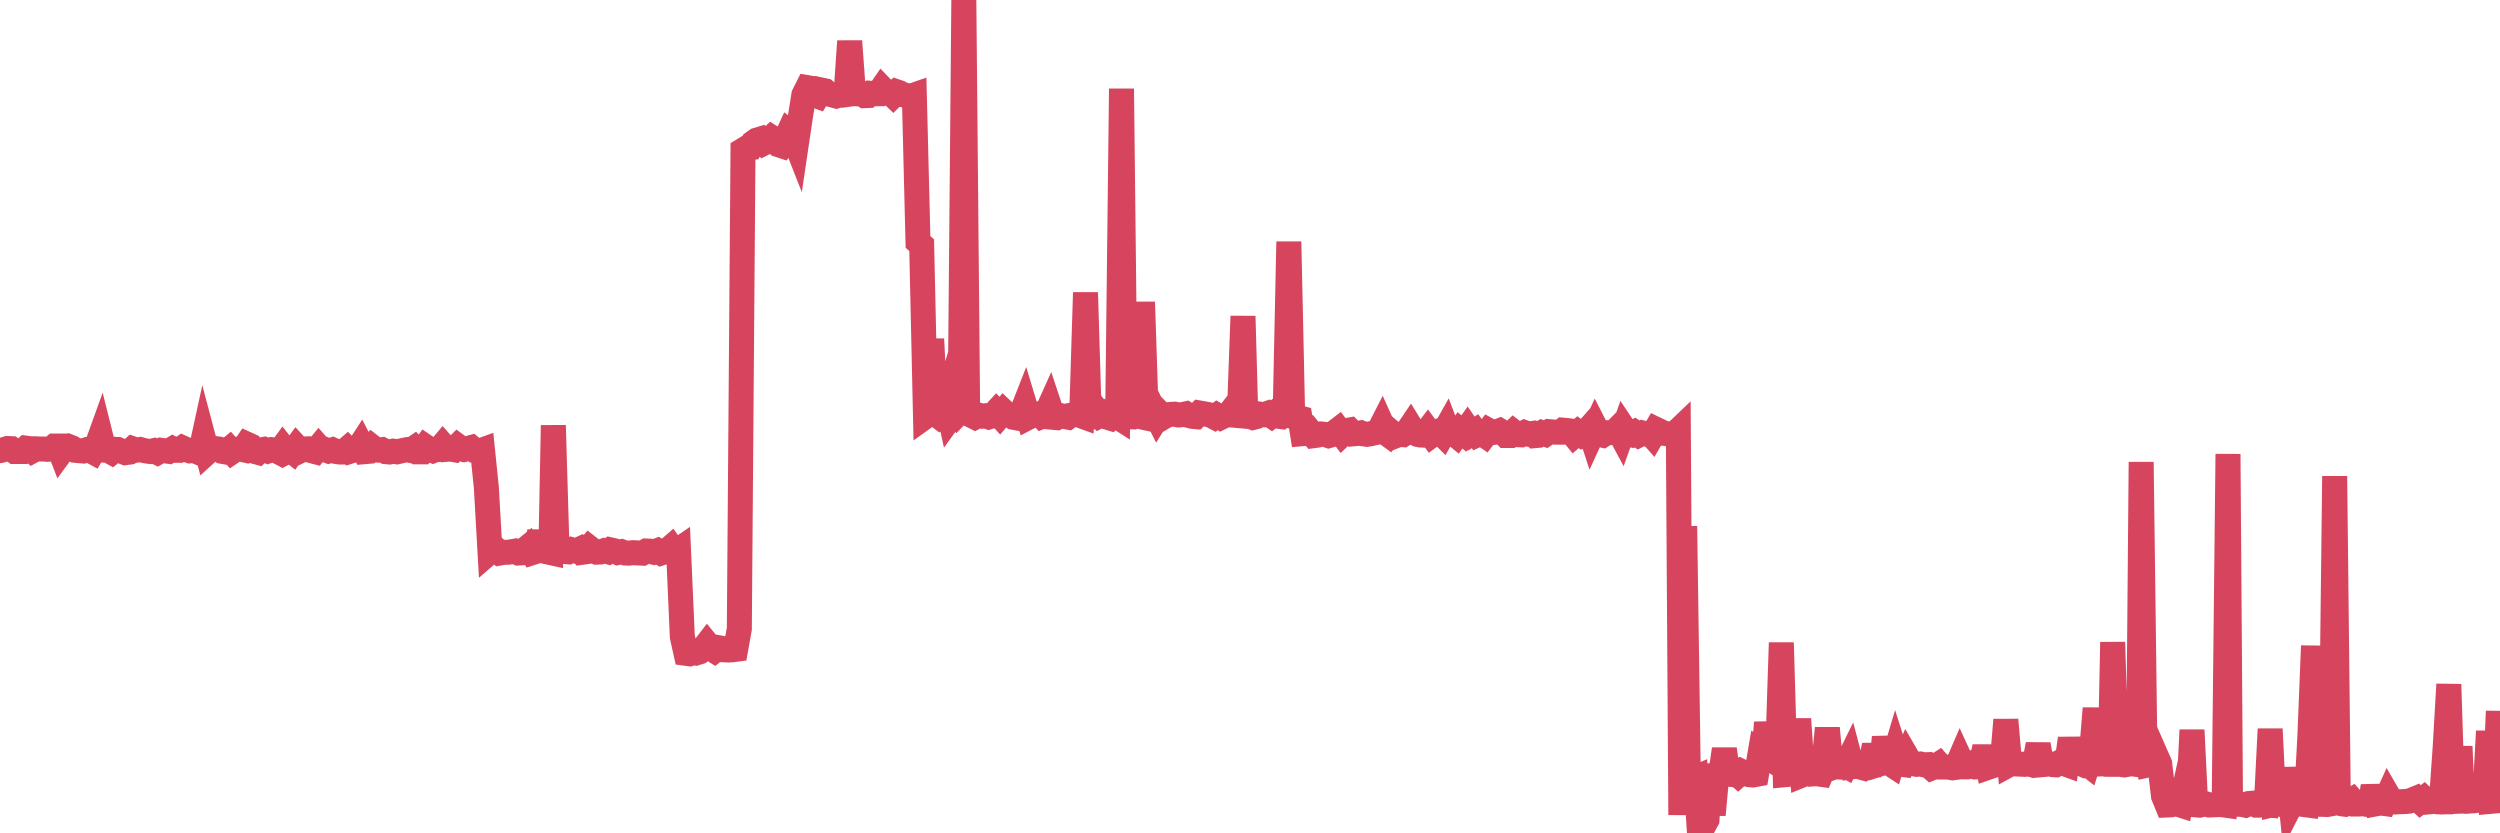 <?xml version="1.0"?><svg width="150px" height="50px" xmlns="http://www.w3.org/2000/svg" xmlns:xlink="http://www.w3.org/1999/xlink"> <polyline fill="none" stroke="#d6455d" stroke-width="1.5px" stroke-linecap="round" stroke-miterlimit="5" points="0.00,27.04 0.22,26.98 0.45,26.91 0.67,26.92 0.89,27.09 1.12,27.09 1.34,27.09 1.56,26.89 1.79,26.92 1.94,27.05 2.16,26.93 2.38,26.94 2.61,26.94 2.83,26.96 3.05,26.94 3.27,26.76 3.50,26.76 3.65,27.15 3.87,26.85 4.09,26.78 4.32,26.87 4.54,27.02 4.76,27.04 4.99,27.06 5.21,26.98 5.36,27.00 5.58,27.12 5.81,26.74 6.03,26.13 6.25,27.01 6.48,27.02 6.70,27.14 6.92,26.96 7.07,26.97 7.29,27.07 7.52,27.16 7.74,27.13 7.96,26.93 8.19,27.01 8.41,26.97 8.63,27.03 8.78,27.06 9.01,27.09 9.23,27.04 9.45,27.15 9.68,27.02 9.90,27.05 10.12,27.08 10.35,26.94 10.49,27.02 10.72,27.02 10.94,26.87 11.16,26.97 11.39,27.05 11.61,27.02 11.83,27.11 12.06,27.00 12.21,26.31 12.43,27.14 12.65,26.94 12.88,26.91 13.10,26.94 13.32,27.08 13.55,27.12 13.77,26.94 13.92,27.11 14.14,26.96 14.37,26.93 14.59,26.98 14.81,26.65 15.03,26.75 15.26,27.08 15.48,27.14 15.63,27.00 15.85,26.96 16.08,27.06 16.30,26.98 16.52,27.01 16.75,27.13 16.97,26.83 17.19,27.11 17.42,26.99 17.57,27.11 17.79,26.81 18.01,27.05 18.24,26.94 18.46,26.93 18.68,27.04 18.91,27.10 19.13,26.83 19.28,27.00 19.50,26.97 19.72,27.06 19.95,26.99 20.17,27.09 20.39,27.12 20.62,27.12 20.84,26.93 20.99,27.08 21.21,27.01 21.44,27.01 21.66,26.67 21.88,27.10 22.11,27.08 22.33,26.82 22.55,26.99 22.70,27.01 22.92,26.98 23.15,27.10 23.37,27.12 23.59,27.07 23.82,27.11 24.04,27.06 24.26,27.01 24.41,26.98 24.64,27.03 24.86,26.88 25.08,27.11 25.31,27.11 25.53,26.80 25.75,26.95 25.98,27.04 26.13,26.98 26.35,26.97 26.57,26.71 26.79,26.96 27.02,26.94 27.24,26.98 27.46,26.76 27.69,26.93 27.84,26.97 28.06,26.91 28.28,26.85 28.51,27.04 28.73,27.08 28.95,27.00 29.18,29.24 29.40,33.10 29.55,32.97 29.77,32.97 30.00,33.18 30.22,33.14 30.44,33.14 30.67,33.11 30.89,33.07 31.11,33.18 31.26,33.17 31.48,32.99 31.71,32.80 31.93,33.16 32.15,33.09 32.38,31.90 32.60,33.06 32.82,33.11 33.05,33.16 33.20,25.52 33.42,32.92 33.64,33.06 33.87,33.09 34.09,33.11 34.31,32.99 34.54,33.06 34.76,32.96 34.91,33.14 35.13,33.11 35.35,32.86 35.58,33.04 35.80,33.13 36.02,33.12 36.25,33.04 36.47,33.10 36.62,32.99 36.84,33.04 37.07,33.15 37.29,33.10 37.51,33.18 37.74,33.19 37.96,33.16 38.18,33.17 38.33,33.18 38.55,33.19 38.78,33.06 39.00,33.07 39.22,33.13 39.45,33.04 39.67,33.18 39.89,33.11 40.04,33.03 40.27,32.83 40.49,33.14 40.71,32.99 40.94,38.21 41.16,39.20 41.38,39.23 41.61,39.15 41.76,39.18 41.98,39.11 42.20,38.93 42.43,38.63 42.65,38.90 42.87,39.04 43.10,38.86 43.32,38.90 43.47,38.99 43.69,39.00 43.91,38.99 44.14,38.96 44.36,37.73 44.58,9.01 44.81,8.87 45.03,8.85 45.18,8.57 45.40,8.41 45.63,8.34 45.85,8.58 46.07,8.47 46.30,8.25 46.52,8.39 46.74,8.69 46.89,8.74 47.11,8.41 47.34,7.91 47.56,8.08 47.78,8.64 48.01,7.09 48.23,5.70 48.45,5.26 48.68,5.30 48.83,5.69 49.05,5.77 49.27,5.40 49.50,5.45 49.72,5.64 49.94,5.70 50.17,5.76 50.39,5.68 50.54,5.71 50.76,5.68 50.98,2.47 51.21,5.61 51.43,5.63 51.65,5.59 51.88,5.74 52.10,5.73 52.25,5.60 52.47,5.62 52.70,5.62 52.92,5.30 53.14,5.53 53.37,5.52 53.59,5.73 53.81,5.51 53.96,5.56 54.19,5.69 54.41,5.73 54.63,5.78 54.86,5.70 55.08,14.52 55.30,14.71 55.53,24.99 55.67,24.89 55.90,20.34 56.12,24.82 56.34,24.99 56.57,24.80 56.79,24.06 57.01,25.06 57.24,24.74 57.39,24.90 57.61,24.67 57.83,0.00 58.06,24.81 58.28,24.92 58.50,25.03 58.73,24.91 58.95,24.97 59.10,24.95 59.32,25.02 59.54,24.95 59.77,24.70 59.99,24.94 60.21,24.68 60.44,24.90 60.66,24.93 60.81,25.04 61.03,25.08 61.26,24.87 61.48,24.31 61.70,25.04 61.93,24.92 62.15,24.85 62.37,24.82 62.52,24.98 62.74,24.89 62.97,24.38 63.19,25.04 63.41,25.06 63.64,24.94 63.86,24.99 64.08,25.03 64.23,24.92 64.46,24.88 64.68,24.88 64.90,24.96 65.13,17.55 65.35,24.85 65.57,24.93 65.80,24.62 66.02,24.91 66.17,24.83 66.39,25.02 66.62,25.09 66.84,24.88 67.06,25.02 67.29,5.32 67.51,24.99 67.73,25.00 67.88,24.70 68.10,24.93 68.33,24.98 68.55,18.12 68.77,24.79 69.00,24.95 69.22,24.59 69.44,25.03 69.59,24.79 69.82,25.02 70.04,24.89 70.26,24.86 70.49,24.85 70.71,24.90 70.93,24.88 71.16,24.83 71.30,24.92 71.53,24.98 71.75,25.00 71.97,24.78 72.20,24.82 72.42,24.86 72.64,24.91 72.87,25.03 73.02,24.92 73.24,25.05 73.46,24.94 73.69,24.90 73.91,24.62 74.13,24.92 74.36,24.94 74.58,18.97 74.73,24.32 74.95,24.97 75.17,25.05 75.40,24.99 75.62,24.85 75.84,24.88 76.07,24.80 76.29,24.95 76.44,24.83 76.66,24.97 76.89,25.00 77.11,24.84 77.33,14.50 77.56,24.98 77.78,25.02 78.00,25.08 78.15,26.02 78.38,26.00 78.60,25.87 78.82,26.14 79.05,26.11 79.27,26.04 79.49,26.06 79.72,26.14 79.86,26.10 80.09,25.94 80.31,25.77 80.53,26.06 80.76,25.84 80.98,25.80 81.20,26.03 81.43,26.01 81.65,25.97 81.80,26.03 82.02,26.06 82.25,26.02 82.47,25.97 82.69,25.93 82.92,25.48 83.14,25.97 83.36,26.13 83.51,25.96 83.73,26.15 83.96,26.06 84.18,26.08 84.40,25.94 84.63,25.60 84.85,25.96 85.07,26.07 85.22,26.10 85.45,26.11 85.67,25.82 85.89,26.12 86.12,25.95 86.34,25.86 86.56,26.08 86.79,25.67 86.93,26.04 87.16,25.95 87.38,26.13 87.60,25.82 87.83,26.01 88.05,25.70 88.27,26.02 88.50,25.87 88.65,26.08 88.87,25.98 89.09,26.13 89.32,25.83 89.54,25.95 89.76,25.93 89.99,25.84 90.21,25.97 90.36,26.13 90.58,26.13 90.81,25.91 91.03,26.08 91.25,26.09 91.48,25.96 91.70,26.04 91.92,26.01 92.07,26.14 92.29,26.12 92.52,25.97 92.74,26.05 92.96,25.90 93.19,25.92 93.41,25.93 93.63,25.93 93.78,25.81 94.01,25.83 94.23,25.86 94.45,26.13 94.68,25.93 94.90,26.09 95.12,25.96 95.35,25.70 95.49,26.13 95.72,25.63 95.94,26.06 96.16,26.11 96.39,25.96 96.61,25.96 96.83,25.95 97.06,25.72 97.28,26.13 97.43,25.71 97.65,26.04 97.88,26.09 98.10,25.95 98.32,26.10 98.55,25.98 98.77,26.04 98.99,25.97 99.14,26.14 99.36,25.76 99.59,25.87 99.81,26.00 100.03,26.02 100.26,26.08 100.48,26.03 100.70,25.82 100.85,48.90 101.08,31.57 101.30,46.69 101.52,46.76 101.75,46.66 101.97,50.00 102.19,49.60 102.42,49.18 102.57,46.13 102.79,48.89 103.01,46.49 103.24,46.46 103.46,44.95 103.68,46.45 103.90,46.47 104.13,46.37 104.28,46.50 104.50,46.30 104.72,46.41 104.95,46.48 105.17,46.50 105.39,46.46 105.62,45.11 105.84,45.26 105.99,43.35 106.21,45.27 106.44,45.27 106.66,45.27 106.88,38.56 107.11,46.48 107.33,46.46 107.55,45.95 107.70,46.47 107.92,43.14 108.15,46.49 108.37,46.40 108.59,46.45 108.82,46.43 109.04,46.43 109.26,46.46 109.41,46.10 109.64,43.69 109.86,46.09 110.08,46.01 110.31,46.02 110.53,45.83 110.75,45.95 110.98,45.48 111.12,46.01 111.35,45.98 111.57,46.01 111.79,46.07 112.02,45.86 112.24,45.87 112.46,44.71 112.69,45.87 112.91,45.80 113.06,44.23 113.28,45.74 113.51,45.89 113.73,45.15 113.95,45.84 114.18,45.87 114.40,45.38 114.62,45.76 114.77,45.81 115.00,45.86 115.22,45.84 115.44,45.89 115.66,45.88 115.89,46.08 116.11,45.99 116.33,45.85 116.48,46.02 116.71,46.02 116.93,46.03 117.15,46.07 117.38,46.04 117.60,45.53 117.82,46.01 118.05,46.01 118.20,45.99 118.42,45.82 118.64,46.01 118.87,46.00 119.09,44.79 119.31,46.03 119.54,45.95 119.76,45.89 119.91,45.81 120.13,45.81 120.35,43.19 120.58,45.86 120.80,45.74 121.02,45.84 121.25,45.85 121.47,45.86 121.62,45.82 121.84,45.87 122.07,45.80 122.29,44.67 122.51,45.88 122.74,45.86 122.96,45.82 123.18,45.88 123.33,45.89 123.55,45.76 123.78,45.79 124.00,45.87 124.22,44.31 124.45,45.74 124.67,45.73 124.89,45.83 125.04,45.69 125.27,45.87 125.49,45.17 125.71,42.50 125.94,45.84 126.16,45.83 126.38,45.86 126.61,45.86 126.76,38.53 126.98,45.83 127.20,45.86 127.42,45.68 127.65,45.86 127.87,45.82 128.09,45.85 128.32,45.11 128.47,27.72 128.69,44.70 128.91,45.89 129.14,45.84 129.36,45.32 129.58,45.82 129.81,47.76 130.03,48.30 130.25,48.29 130.40,48.26 130.63,48.24 130.85,48.31 131.07,47.31 131.30,48.25 131.52,43.80 131.74,48.29 131.97,48.31 132.11,48.28 132.34,48.23 132.56,48.30 132.78,48.29 133.01,48.28 133.23,48.27 133.45,48.30 133.68,27.24 133.83,48.22 134.05,48.25 134.27,48.26 134.50,48.26 134.72,48.31 134.94,48.21 135.17,48.19 135.39,48.31 135.54,48.31 135.76,48.27 135.98,48.29 136.21,43.74 136.43,48.27 136.65,48.22 136.88,48.27 137.10,48.30 137.25,46.07 137.47,48.25 137.70,47.80 137.92,47.84 138.14,48.26 138.37,48.29 138.59,44.23 138.81,38.75 138.96,48.24 139.19,48.26 139.41,48.26 139.63,48.27 139.85,48.23 140.08,28.57 140.30,48.18 140.52,48.23 140.67,48.25 140.90,48.12 141.12,47.99 141.34,48.24 141.57,48.24 141.79,48.22 142.01,48.26 142.24,48.10 142.39,47.17 142.61,48.22 142.83,48.18 143.06,48.21 143.28,47.72 143.50,48.10 143.73,48.12 143.95,48.10 144.10,48.10 144.32,48.09 144.54,48.07 144.77,47.98 144.99,47.89 145.21,48.09 145.44,47.91 145.66,48.12 145.88,48.10 146.03,48.05 146.26,48.11 146.48,48.11 146.70,45.01 146.93,41.06 147.15,48.09 147.37,48.08 147.60,44.79 147.74,48.06 147.97,48.08 148.19,48.06 148.41,48.05 148.64,48.02 148.86,46.71 149.08,48.07 149.31,43.87 149.46,48.08 149.68,48.06 149.90,42.67 150.00,47.97 "/></svg>